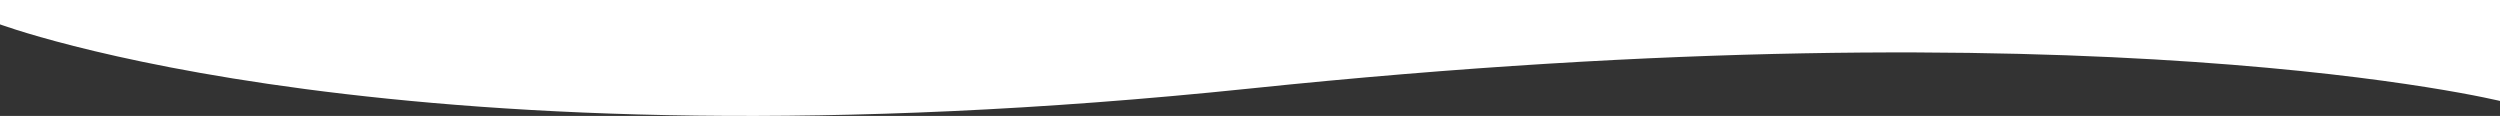 <svg xmlns="http://www.w3.org/2000/svg" width="1920" height="89.03" viewBox="0 0 1920 89.03">
  <rect x="0" y="0" width="1920" height="89.03" fill="#333333" stroke="none"/>
  <defs>
    <style>
      .cls-1 {
        fill: #fff;
        fill-rule: evenodd;
      }
    </style>
  </defs>
  <path id="curve-white-bottom" class="cls-1" d="M-2,2481s310.375,117.81,961.812,50S1922,2541,1922,2541v-78H-2v18Z" transform="translate(0 -2463)"/>
</svg>
